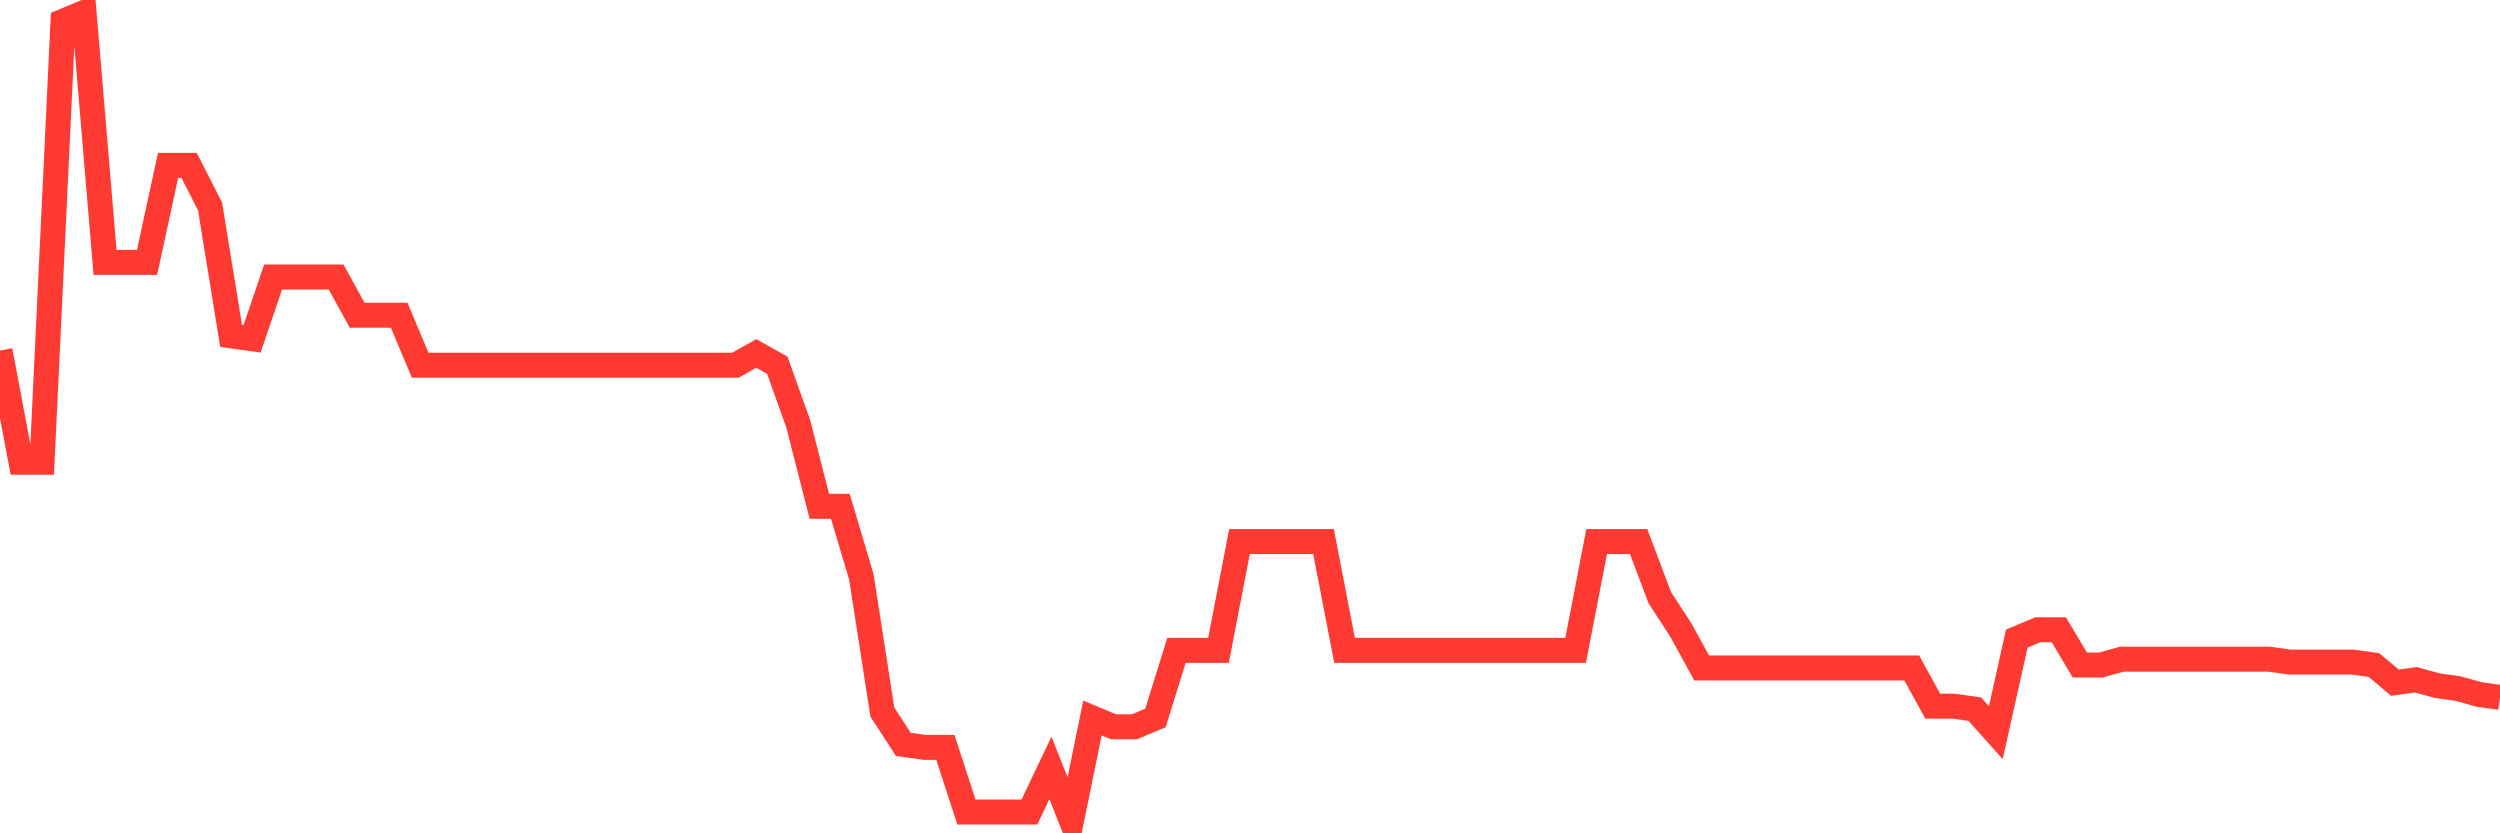 <svg
  xmlns="http://www.w3.org/2000/svg"
  xmlns:xlink="http://www.w3.org/1999/xlink"
  width="120"
  height="40"
  viewBox="0 0 120 40"
  preserveAspectRatio="none"
>
  <polyline
    points="0,16.825 1.008,22.187 2.017,22.187 3.025,1.023 4.034,0.6 5.042,12.593 6.05,12.593 7.059,12.593 8.067,7.937 9.076,7.937 10.084,9.912 11.092,16.12 12.101,16.261 13.109,13.298 14.118,13.298 15.126,13.298 16.134,13.298 17.143,15.132 18.151,15.132 19.16,15.132 20.168,17.531 21.176,17.531 22.185,17.531 23.193,17.531 24.202,17.531 25.21,17.531 26.218,17.531 27.227,17.531 28.235,17.531 29.244,17.531 30.252,17.531 31.261,17.531 32.269,17.531 33.277,17.531 34.286,17.531 35.294,17.531 36.303,16.967 37.311,17.531 38.319,20.353 39.328,24.303 40.336,24.303 41.345,27.689 42.353,34.18 43.361,35.732 44.37,35.873 45.378,35.873 46.387,38.977 47.395,38.977 48.403,38.977 49.412,38.977 50.42,36.86 51.429,39.4 52.437,34.462 53.445,34.885 54.454,34.885 55.462,34.462 56.471,31.217 57.479,31.217 58.487,31.217 59.496,25.996 60.504,25.996 61.513,25.996 62.521,25.996 63.529,25.996 64.538,31.217 65.546,31.217 66.555,31.217 67.563,31.217 68.571,31.217 69.58,31.217 70.588,31.217 71.597,31.217 72.605,31.217 73.613,31.217 74.622,31.217 75.63,31.217 76.639,25.996 77.647,25.996 78.655,25.996 79.664,28.677 80.672,30.229 81.681,32.063 82.689,32.063 83.697,32.063 84.706,32.063 85.714,32.063 86.723,32.063 87.731,32.063 88.739,32.063 89.748,32.063 90.756,32.063 91.765,32.063 92.773,33.897 93.782,33.897 94.79,34.039 95.798,35.167 96.807,30.652 97.815,30.229 98.824,30.229 99.832,31.922 100.84,31.922 101.849,31.64 102.857,31.64 103.866,31.64 104.874,31.64 105.882,31.64 106.891,31.64 107.899,31.64 108.908,31.64 109.916,31.781 110.924,31.781 111.933,31.781 112.941,31.781 113.95,31.922 114.958,32.769 115.966,32.628 116.975,32.91 117.983,33.051 118.992,33.333 120,33.474"
    fill="none"
    stroke="#ff3a33"
    stroke-width="1.2"
  >
  </polyline>
</svg>